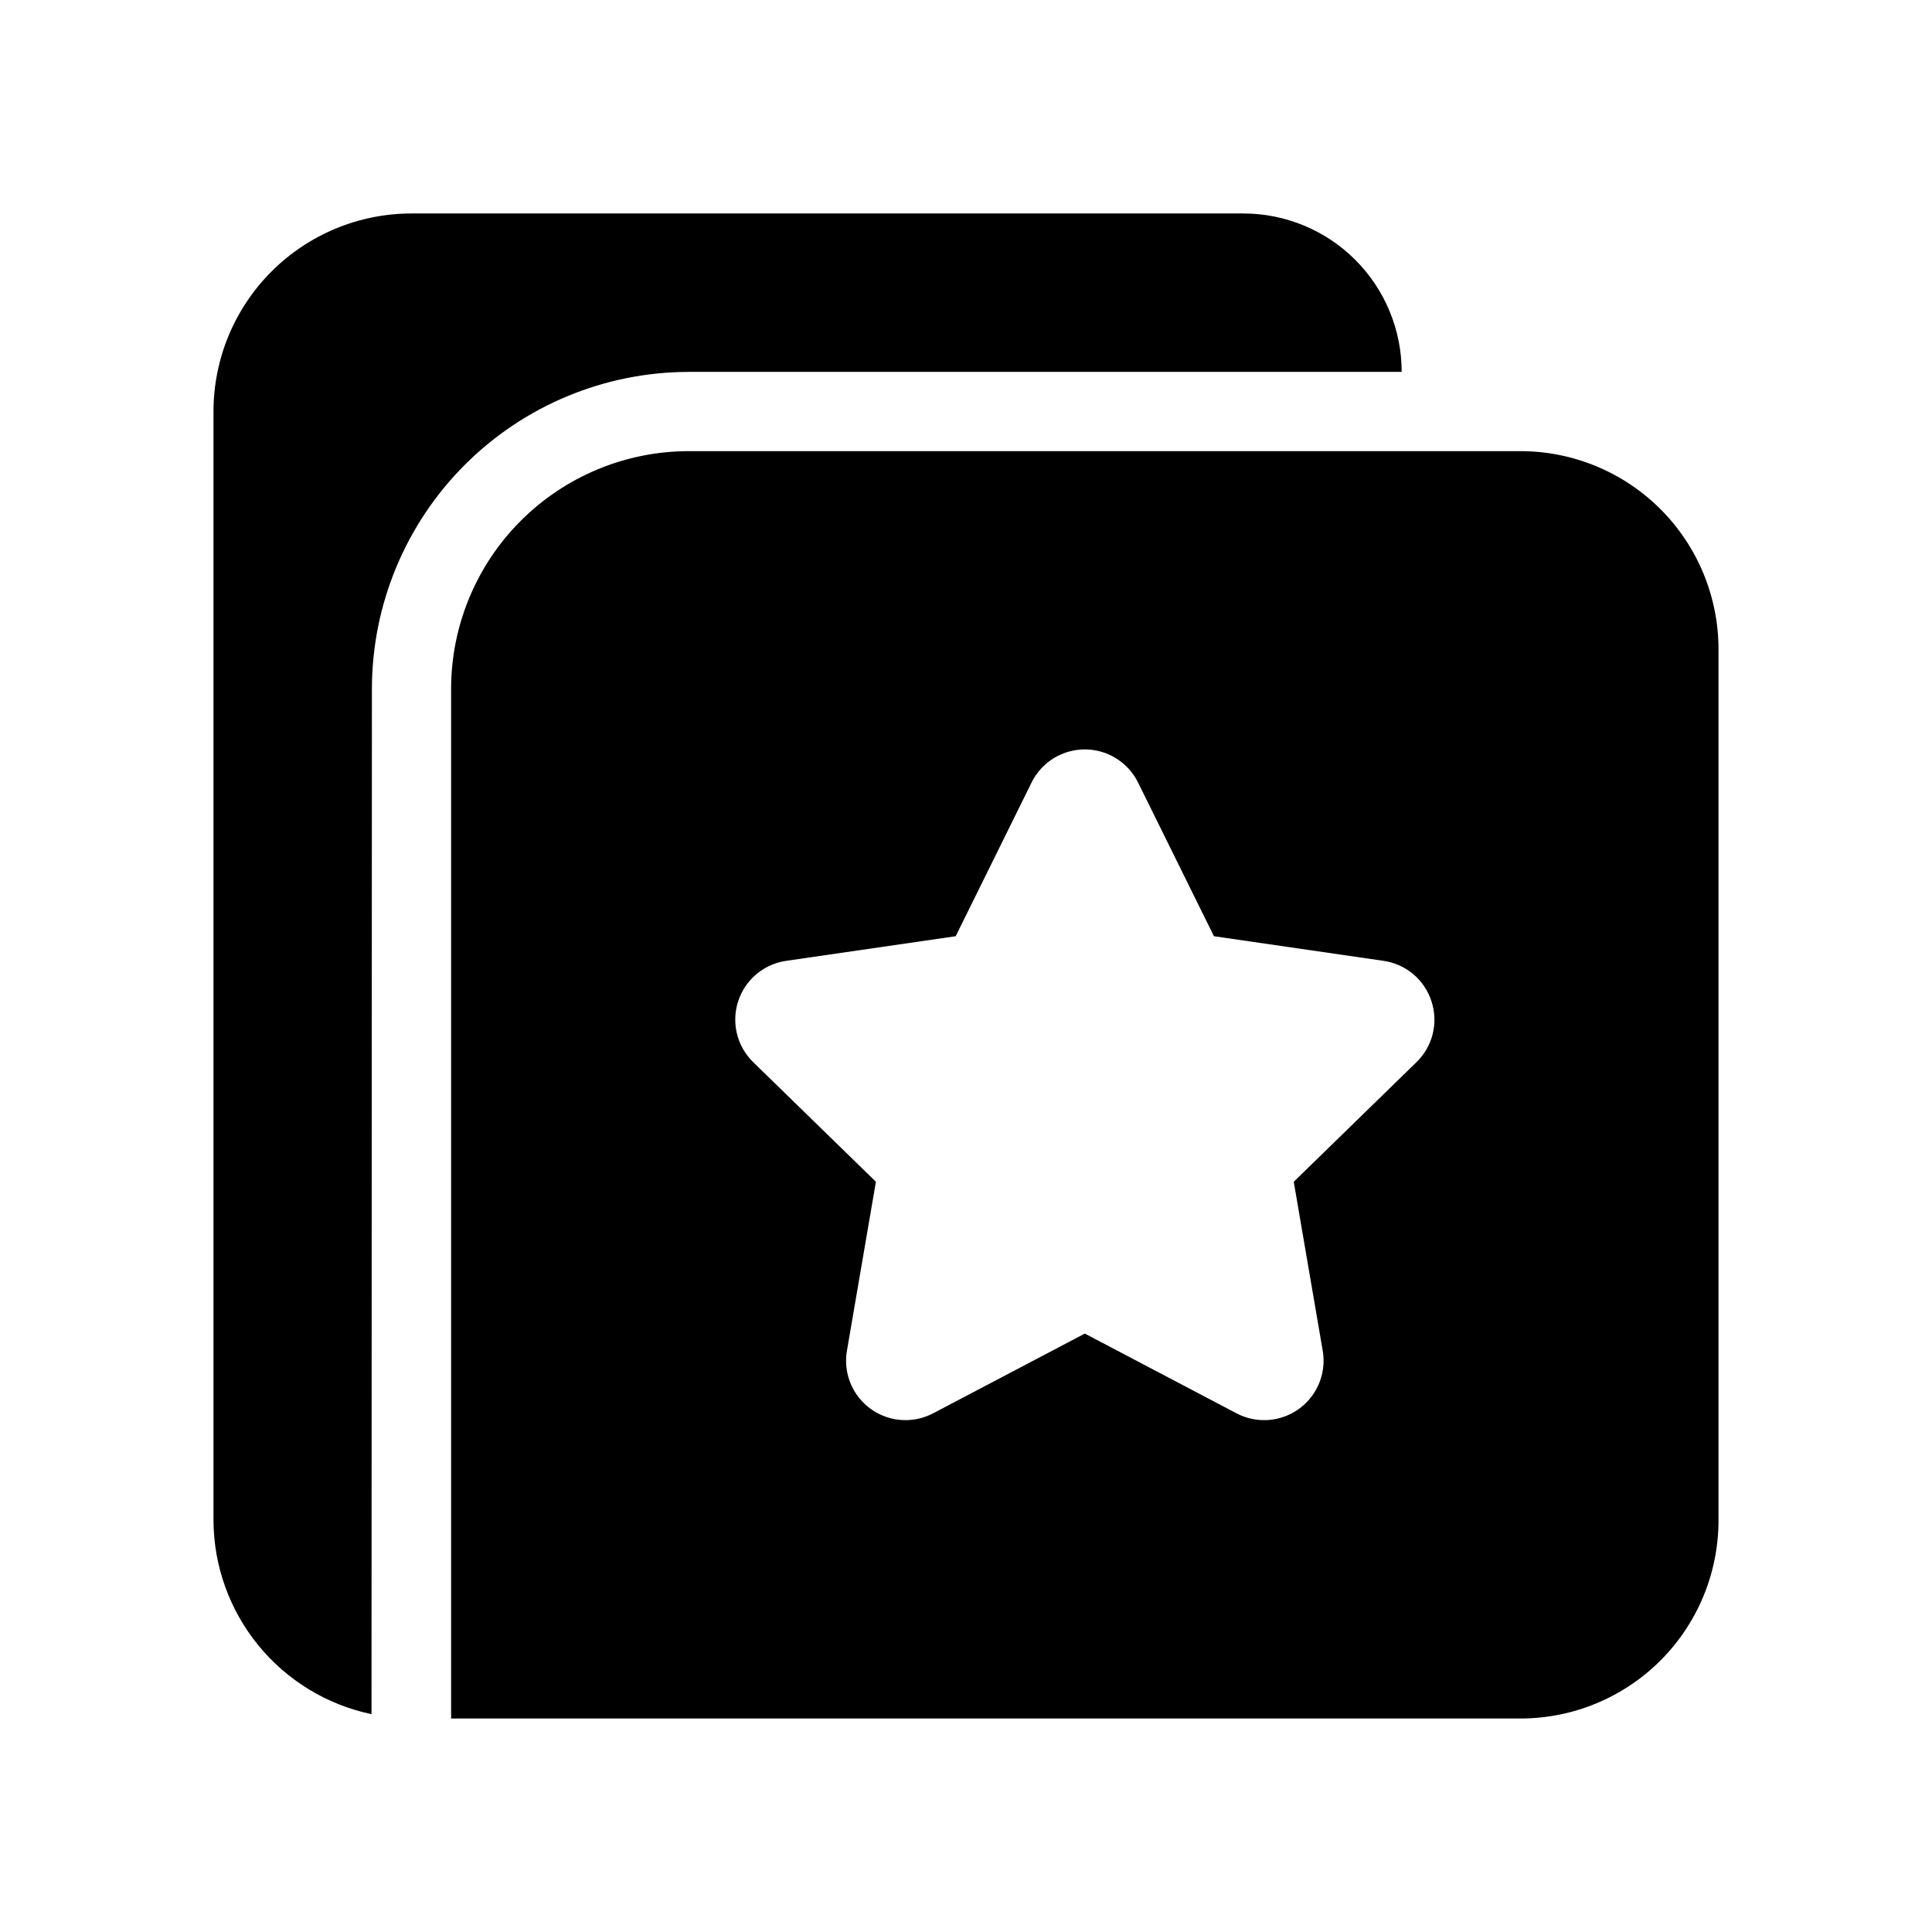 <?xml version="1.0" encoding="UTF-8"?>
<!-- Uploaded to: ICON Repo, www.iconrepo.com, Generator: ICON Repo Mixer Tools -->
<svg fill="#000000" width="800px" height="800px" version="1.1" viewBox="144 144 512 512" xmlns="http://www.w3.org/2000/svg">
 <path d="m242.56 326.53-0.105 271.74c-11.797-2.477-22.391-8.922-30.012-18.262-7.621-9.34-11.812-21.012-11.867-33.066v-293.89c0.004-13.918 5.535-27.262 15.375-37.105 9.844-9.84 23.188-15.371 37.105-15.375h220.42c11.133-0.004 21.816 4.418 29.688 12.293 7.875 7.875 12.297 18.555 12.293 29.691h-188.93c-22.262 0.027-43.602 8.887-59.344 24.625-15.738 15.742-24.598 37.082-24.625 59.344zm356.86-10.496v230.91c-0.004 13.918-5.535 27.266-15.375 37.105s-23.188 15.371-37.105 15.375h-283.39v-272.89c0.012-16.699 6.652-32.711 18.461-44.516 11.805-11.809 27.816-18.449 44.516-18.461 29.758 0.004 159.16-0.004 188.93 0h31.488-0.004c13.918 0.004 27.266 5.535 37.105 15.375 9.84 9.844 15.371 23.188 15.375 37.105zm-76.066 93.332h0.004c-0.898-2.805-2.57-5.297-4.82-7.195-2.25-1.898-4.988-3.125-7.902-3.539l-44.93-6.523-20.105-40.723c-1.742-3.531-4.742-6.281-8.41-7.707-3.668-1.43-7.738-1.43-11.41 0-3.668 1.426-6.668 4.176-8.41 7.707l-20.105 40.723-44.945 6.527v0.004c-3.894 0.566-7.434 2.57-9.926 5.621-2.488 3.051-3.742 6.918-3.519 10.848 0.227 3.93 1.914 7.633 4.734 10.379l32.512 31.691-7.676 44.773c-0.668 3.883 0.148 7.871 2.277 11.18 2.133 3.309 5.426 5.699 9.234 6.703 3.805 1 7.852 0.535 11.332-1.297l40.199-21.125 40.184 21.125c3.484 1.836 7.531 2.297 11.34 1.297 3.812-1 7.106-3.394 9.238-6.707s2.945-7.301 2.281-11.184l-7.676-44.762 32.512-31.684c2.109-2.043 3.606-4.641 4.312-7.492 0.707-2.856 0.594-5.848-0.32-8.641z"/>
</svg>